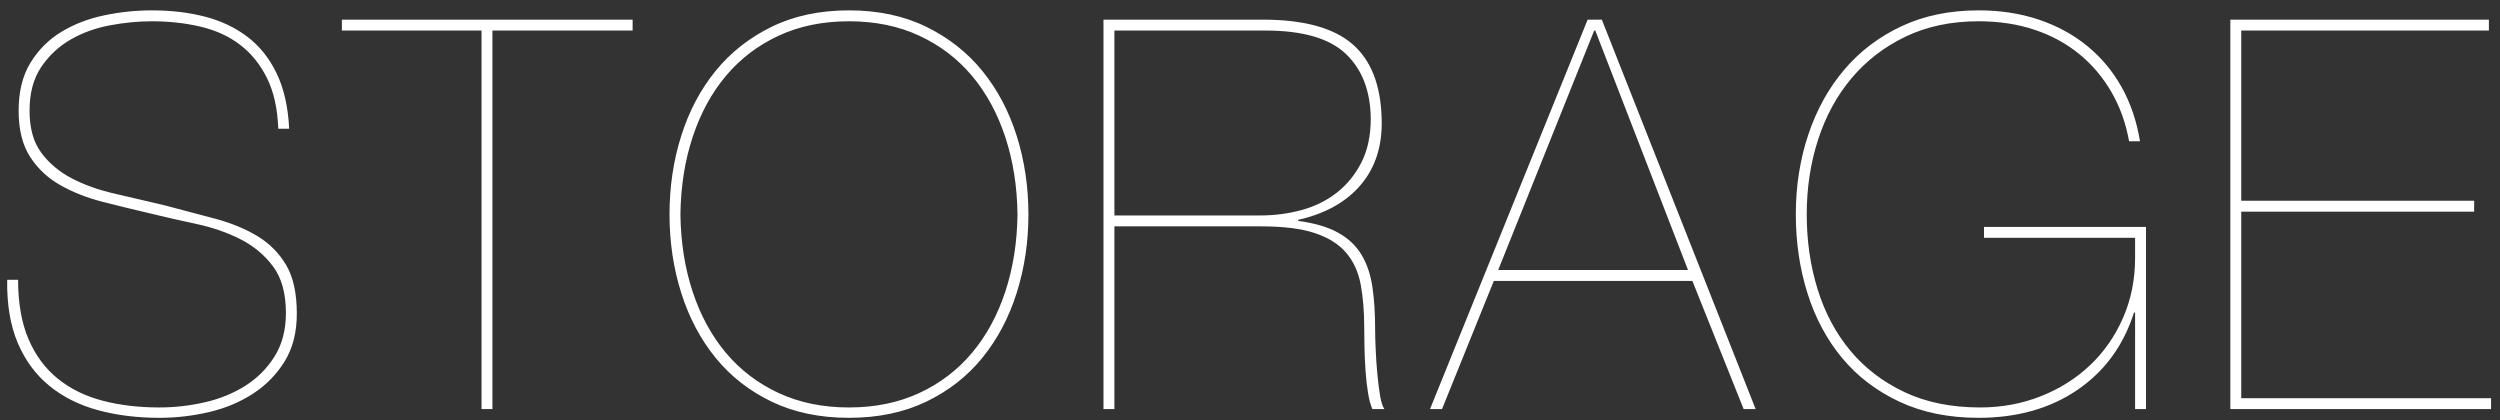 <?xml version="1.0" encoding="UTF-8" standalone="no"?>
<svg width="220px" height="37px" viewBox="0 0 220 37" version="1.1" xmlns="http://www.w3.org/2000/svg" xmlns:xlink="http://www.w3.org/1999/xlink">
    <rect x="0" y="0" width="220" height="37" fill="#333333" stroke="none"/>
    <!-- Generator: Sketch 50.2 (55047) - http://www.bohemiancoding.com/sketch -->
    <title>STORAGE</title>
    <desc>Created with Sketch.</desc>
    <defs></defs>
    <g id="Page-1" stroke="none" stroke-width="1" fill="none" fill-rule="evenodd">
        <g id="security" transform="translate(-248, -4969)" fill="#FFFFFF">
            <path d="M272.488,4980.328 C272.424,4978.568 272.096,4977.088 271.504,4975.888 C270.912,4974.688 270.128,4973.712 269.152,4972.96 C268.176,4972.208 267.016,4971.672 265.672,4971.352 C264.328,4971.032 262.888,4970.872 261.352,4970.872 C260.168,4970.872 258.936,4970.992 257.656,4971.232 C256.376,4971.472 255.216,4971.896 254.176,4972.504 C253.136,4973.112 252.28,4973.92 251.608,4974.928 C250.936,4975.936 250.6,4977.208 250.6,4978.744 C250.6,4980.28 250.944,4981.512 251.632,4982.44 C252.32,4983.368 253.216,4984.12 254.32,4984.696 C255.424,4985.272 256.68,4985.72 258.088,4986.04 C259.496,4986.36 260.936,4986.696 262.408,4987.048 C264.008,4987.464 265.52,4987.864 266.944,4988.248 C268.368,4988.632 269.608,4989.144 270.664,4989.784 C271.72,4990.424 272.56,4991.272 273.184,4992.328 C273.808,4993.384 274.12,4994.808 274.12,4996.6 C274.12,4998.232 273.768,4999.624 273.064,5000.776 C272.36,5001.928 271.432,5002.88 270.28,5003.632 C269.128,5004.384 267.832,5004.928 266.392,5005.264 C264.952,5005.6 263.496,5005.768 262.024,5005.768 C260.072,5005.768 258.272,5005.544 256.624,5005.096 C254.976,5004.648 253.552,5003.936 252.352,5002.96 C251.152,5001.984 250.224,5000.728 249.568,4999.192 C248.912,4997.656 248.6,4995.8 248.632,4993.624 L249.592,4993.624 C249.592,4995.672 249.896,4997.408 250.504,4998.832 C251.112,5000.256 251.968,5001.416 253.072,5002.312 C254.176,5003.208 255.488,5003.856 257.008,5004.256 C258.528,5004.656 260.2,5004.856 262.024,5004.856 C263.368,5004.856 264.704,5004.704 266.032,5004.4 C267.36,5004.096 268.552,5003.608 269.608,5002.936 C270.664,5002.264 271.52,5001.4 272.176,5000.344 C272.832,4999.288 273.16,4998.024 273.16,4996.552 C273.16,4994.824 272.784,4993.456 272.032,4992.448 C271.28,4991.44 270.32,4990.64 269.152,4990.048 C267.984,4989.456 266.688,4989.008 265.264,4988.704 C263.84,4988.4 262.472,4988.088 261.16,4987.768 C259.784,4987.448 258.408,4987.112 257.032,4986.76 C255.656,4986.408 254.416,4985.92 253.312,4985.296 C252.208,4984.672 251.32,4983.84 250.648,4982.8 C249.976,4981.76 249.64,4980.408 249.64,4978.744 C249.64,4977.048 249.992,4975.632 250.696,4974.496 C251.4,4973.36 252.312,4972.456 253.432,4971.784 C254.552,4971.112 255.808,4970.632 257.2,4970.344 C258.592,4970.056 259.976,4969.912 261.352,4969.912 C263.048,4969.912 264.608,4970.096 266.032,4970.464 C267.456,4970.832 268.704,4971.424 269.776,4972.24 C270.848,4973.056 271.704,4974.128 272.344,4975.456 C272.984,4976.784 273.352,4978.408 273.448,4980.328 L272.488,4980.328 Z M278.086,4971.688 L278.086,4970.728 L303.67,4970.728 L303.67,4971.688 L291.334,4971.688 L291.334,5005 L290.374,5005 L290.374,4971.688 L278.086,4971.688 Z M306.917,4987.864 C306.917,4985.432 307.261,4983.128 307.949,4980.952 C308.637,4978.776 309.645,4976.872 310.973,4975.24 C312.301,4973.608 313.949,4972.312 315.917,4971.352 C317.885,4970.392 320.149,4969.912 322.709,4969.912 C325.269,4969.912 327.533,4970.392 329.501,4971.352 C331.469,4972.312 333.117,4973.608 334.445,4975.24 C335.773,4976.872 336.781,4978.776 337.469,4980.952 C338.157,4983.128 338.501,4985.432 338.501,4987.864 C338.501,4990.296 338.157,4992.6 337.469,4994.776 C336.781,4996.952 335.773,4998.856 334.445,5000.488 C333.117,5002.12 331.469,5003.408 329.501,5004.352 C327.533,5005.296 325.269,5005.768 322.709,5005.768 C320.149,5005.768 317.885,5005.296 315.917,5004.352 C313.949,5003.408 312.301,5002.12 310.973,5000.488 C309.645,4998.856 308.637,4996.952 307.949,4994.776 C307.261,4992.6 306.917,4990.296 306.917,4987.864 Z M307.877,4987.864 C307.909,4990.328 308.269,4992.6 308.957,4994.68 C309.645,4996.76 310.621,4998.552 311.885,5000.056 C313.149,5001.56 314.693,5002.736 316.517,5003.584 C318.341,5004.432 320.405,5004.856 322.709,5004.856 C325.013,5004.856 327.077,5004.432 328.901,5003.584 C330.725,5002.736 332.269,5001.56 333.533,5000.056 C334.797,4998.552 335.773,4996.76 336.461,4994.68 C337.149,4992.6 337.509,4990.328 337.541,4987.864 C337.509,4985.4 337.149,4983.128 336.461,4981.048 C335.773,4978.968 334.797,4977.176 333.533,4975.672 C332.269,4974.168 330.725,4972.992 328.901,4972.144 C327.077,4971.296 325.013,4970.872 322.709,4970.872 C320.405,4970.872 318.341,4971.296 316.517,4972.144 C314.693,4972.992 313.149,4974.168 311.885,4975.672 C310.621,4977.176 309.645,4978.968 308.957,4981.048 C308.269,4983.128 307.909,4985.4 307.877,4987.864 Z M346.067,5005 L345.107,5005 L345.107,4970.728 L359.123,4970.728 C362.707,4970.728 365.331,4971.44 366.995,4972.864 C368.659,4974.288 369.523,4976.504 369.587,4979.512 C369.651,4981.816 369.043,4983.728 367.763,4985.248 C366.483,4986.768 364.643,4987.8 362.243,4988.344 L362.243,4988.44 C363.683,4988.632 364.851,4988.976 365.747,4989.472 C366.643,4989.968 367.331,4990.616 367.811,4991.416 C368.291,4992.216 368.611,4993.16 368.771,4994.248 C368.931,4995.336 369.011,4996.568 369.011,4997.944 C369.011,4998.424 369.027,4999.024 369.059,4999.744 C369.091,5000.464 369.139,5001.176 369.203,5001.88 C369.267,5002.584 369.347,5003.224 369.443,5003.8 C369.539,5004.376 369.667,5004.776 369.827,5005 L368.771,5005 C368.611,5004.648 368.483,5004.176 368.387,5003.584 C368.291,5002.992 368.219,5002.36 368.171,5001.688 C368.123,5001.016 368.091,5000.336 368.075,4999.648 C368.059,4998.96 368.051,4998.344 368.051,4997.8 C368.051,4996.392 367.947,4995.136 367.739,4994.032 C367.531,4992.928 367.107,4992 366.467,4991.248 C365.827,4990.496 364.915,4989.92 363.731,4989.52 C362.547,4989.12 360.963,4988.92 358.979,4988.92 L346.067,4988.92 L346.067,5005 Z M346.067,4987.96 L358.883,4987.96 C360.163,4987.96 361.387,4987.8 362.555,4987.48 C363.723,4987.16 364.755,4986.648 365.651,4985.944 C366.547,4985.24 367.267,4984.352 367.811,4983.28 C368.355,4982.208 368.627,4980.92 368.627,4979.416 C368.595,4976.984 367.859,4975.088 366.419,4973.728 C364.979,4972.368 362.627,4971.688 359.363,4971.688 L346.067,4971.688 L346.067,4987.96 Z M379.457,4993.72 L374.897,5005 L373.841,5005 L387.713,4970.728 L388.961,4970.728 L402.497,5005 L401.441,5005 L396.929,4993.72 L379.457,4993.72 Z M396.545,4992.76 L388.385,4971.688 L388.289,4971.688 L379.841,4992.76 L396.545,4992.76 Z M422.592,4989.928 L422.592,4988.968 L436.848,4988.968 L436.848,5005 L435.888,5005 L435.888,4996.504 L435.792,4996.504 C434.864,4999.416 433.2,5001.688 430.8,5003.32 C428.4,5004.952 425.504,5005.768 422.112,5005.768 C419.488,5005.768 417.168,5005.296 415.152,5004.352 C413.136,5003.408 411.456,5002.128 410.112,5000.512 C408.768,4998.896 407.752,4997 407.064,4994.824 C406.376,4992.648 406.032,4990.328 406.032,4987.864 C406.032,4985.368 406.4,4983.024 407.136,4980.832 C407.872,4978.64 408.928,4976.736 410.304,4975.12 C411.68,4973.504 413.36,4972.232 415.344,4971.304 C417.328,4970.376 419.584,4969.912 422.112,4969.912 C424.032,4969.912 425.8,4970.184 427.416,4970.728 C429.032,4971.272 430.456,4972.048 431.688,4973.056 C432.92,4974.064 433.928,4975.272 434.712,4976.68 C435.496,4978.088 436.032,4979.672 436.32,4981.432 L435.36,4981.432 C435.072,4979.832 434.552,4978.384 433.8,4977.088 C433.048,4975.792 432.104,4974.68 430.968,4973.752 C429.832,4972.824 428.52,4972.112 427.032,4971.616 C425.544,4971.12 423.904,4970.872 422.112,4970.872 C419.712,4970.872 417.576,4971.32 415.704,4972.216 C413.832,4973.112 412.248,4974.328 410.952,4975.864 C409.656,4977.4 408.672,4979.2 408,4981.264 C407.328,4983.328 406.992,4985.528 406.992,4987.864 C406.992,4990.2 407.312,4992.4 407.952,4994.464 C408.592,4996.528 409.552,4998.328 410.832,4999.864 C412.112,5001.4 413.704,5002.616 415.608,5003.512 C417.512,5004.408 419.728,5004.856 422.256,5004.856 C424.144,5004.856 425.92,5004.528 427.584,5003.872 C429.248,5003.216 430.696,5002.304 431.928,5001.136 C433.16,4999.968 434.128,4998.576 434.832,4996.96 C435.536,4995.344 435.888,4993.592 435.888,4991.704 L435.888,4989.928 L422.592,4989.928 Z M445.23,5004.04 L467.214,5004.04 L467.214,5005 L444.27,5005 L444.27,4970.728 L467.022,4970.728 L467.022,4971.688 L445.23,4971.688 L445.23,4986.664 L465.726,4986.664 L465.726,4987.624 L445.23,4987.624 L445.23,5004.04 Z" id="STORAGE"></path>
        </g>
    </g>
</svg>
